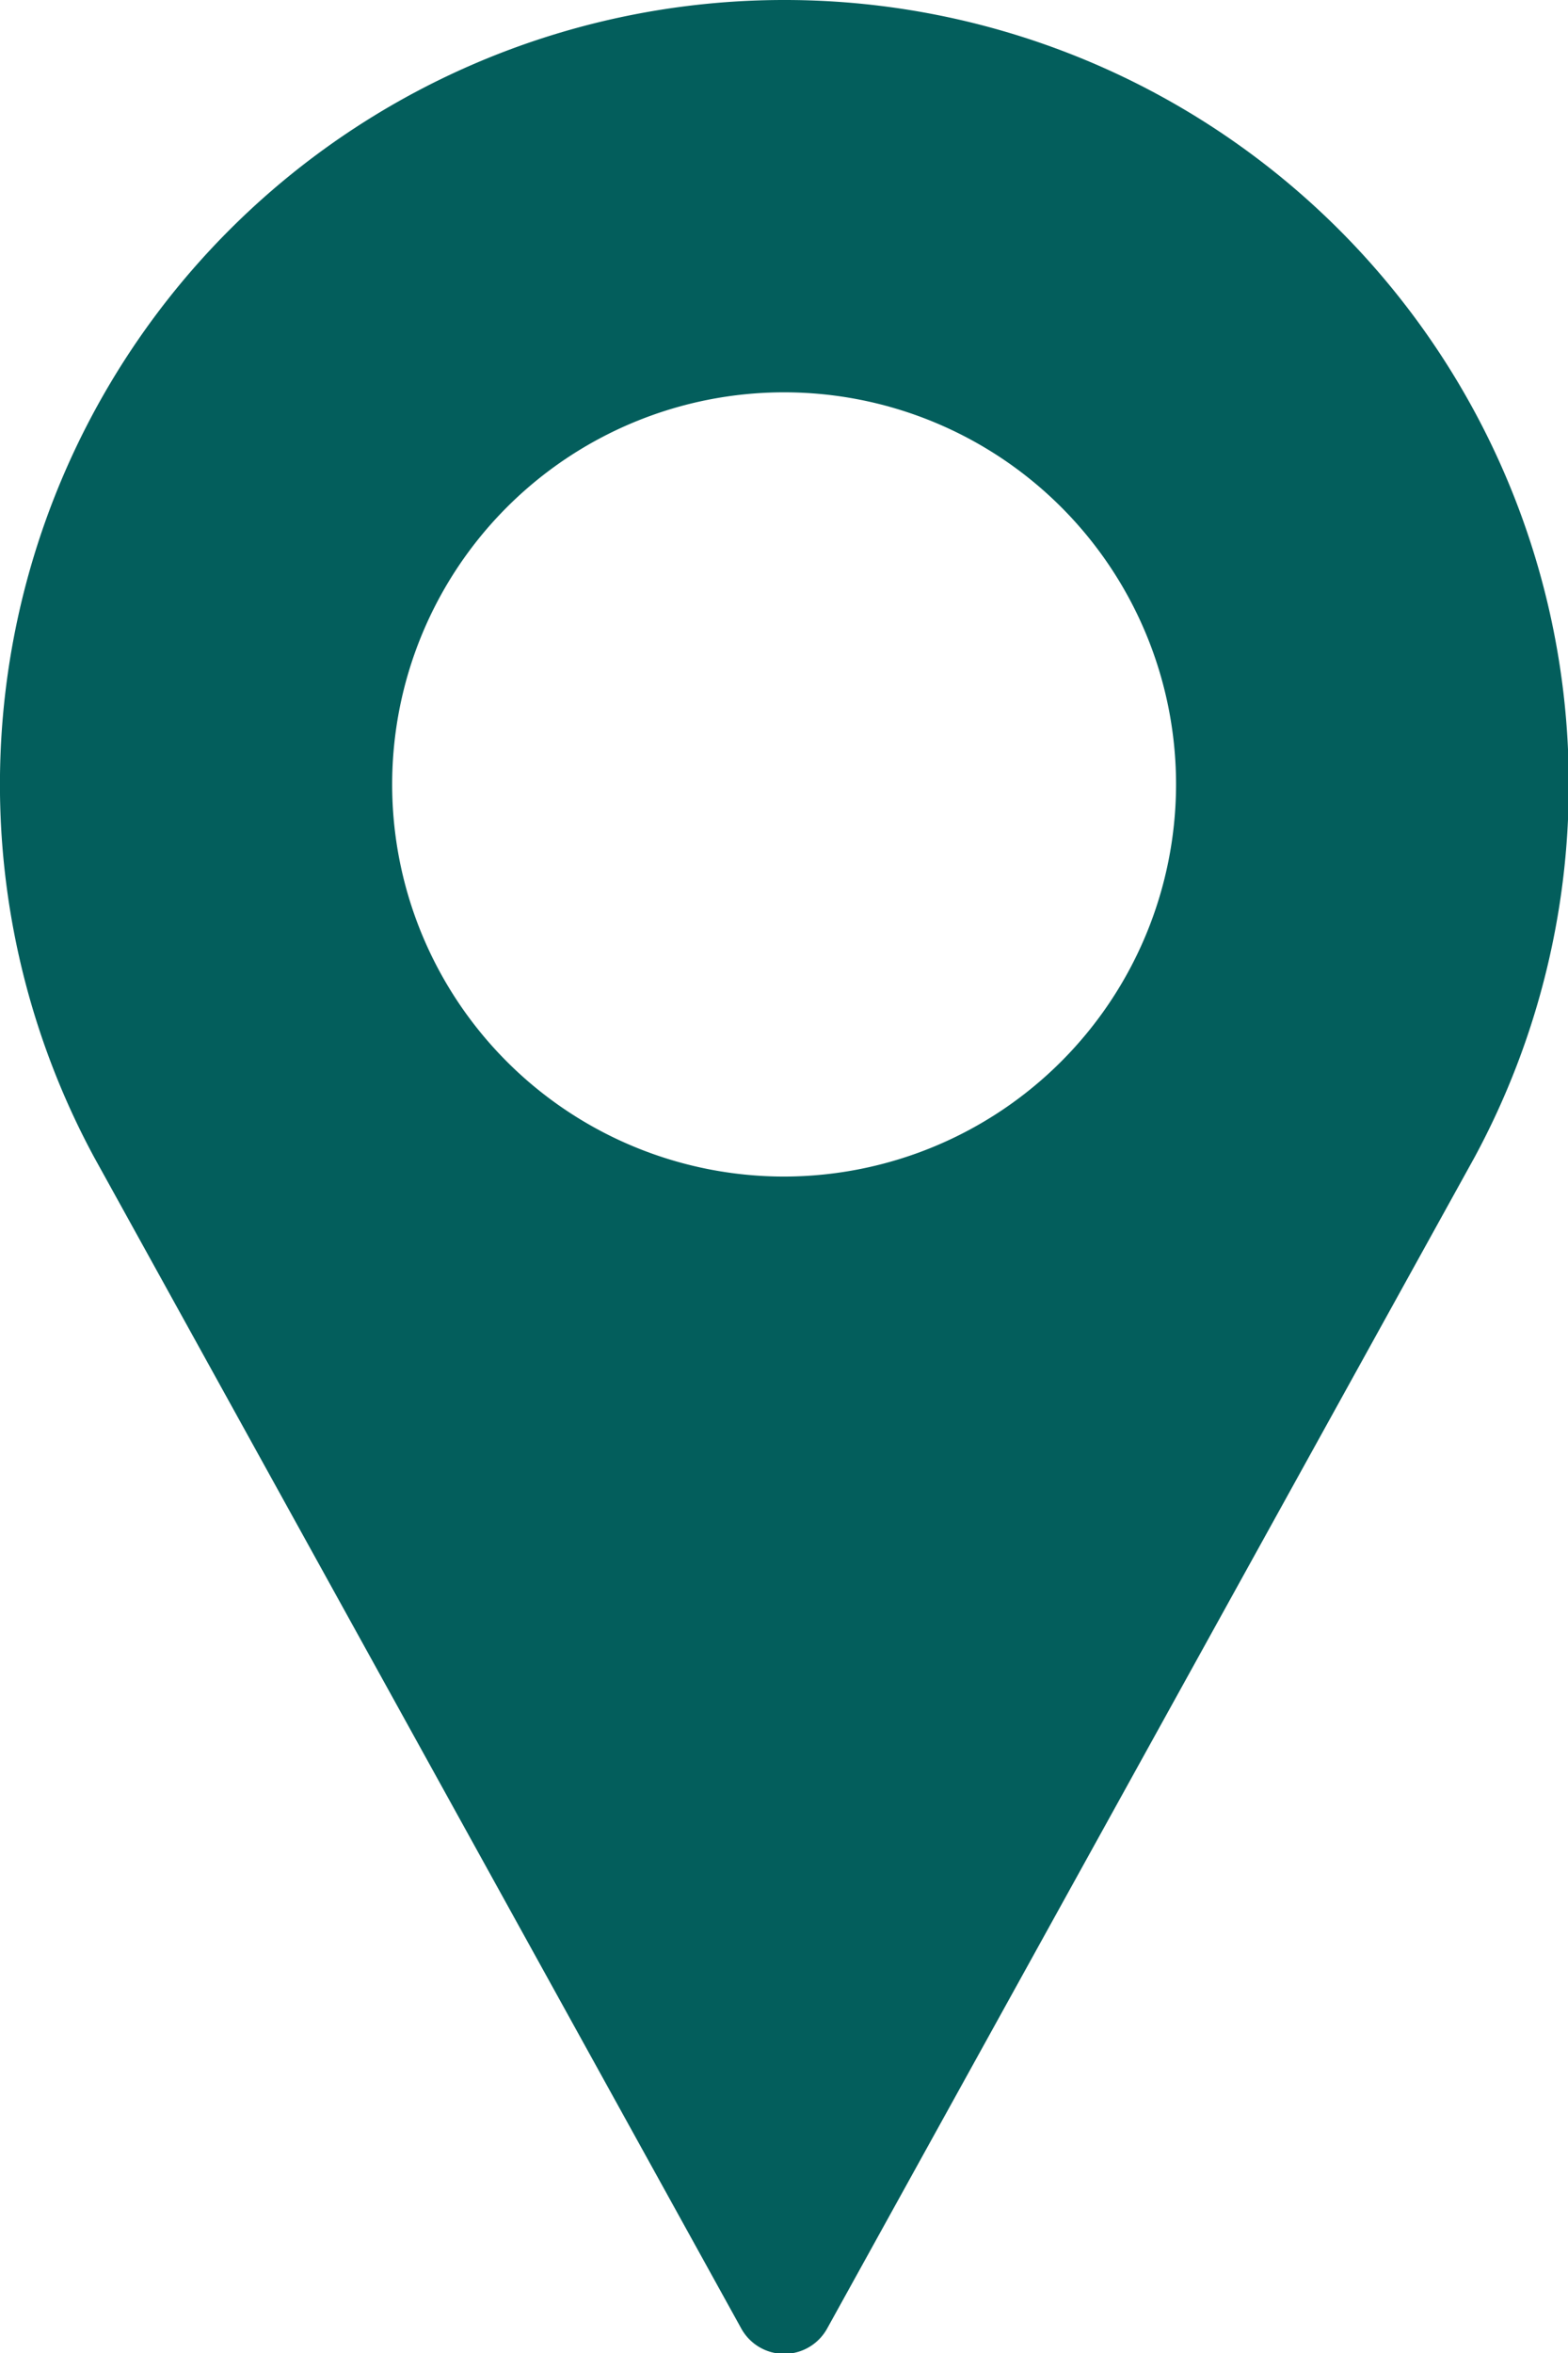 <svg xmlns="http://www.w3.org/2000/svg" width="7.545" height="11.318" viewBox="0 0 7.545 11.318">
  <g id="Group_1" data-name="Group 1" transform="translate(0)">
    <path id="Path_1" data-name="Path 1" d="M89.106,0a3.773,3.773,0,0,0-3.32,5.566L88.9,11.2a.236.236,0,0,0,.413,0l3.115-5.633A3.773,3.773,0,0,0,89.106,0Zm0,5.659a1.886,1.886,0,1,1,1.886-1.886A1.888,1.888,0,0,1,89.106,5.659Z" transform="translate(-85.333)" fill="#035e5c"/>
  </g>
</svg>
